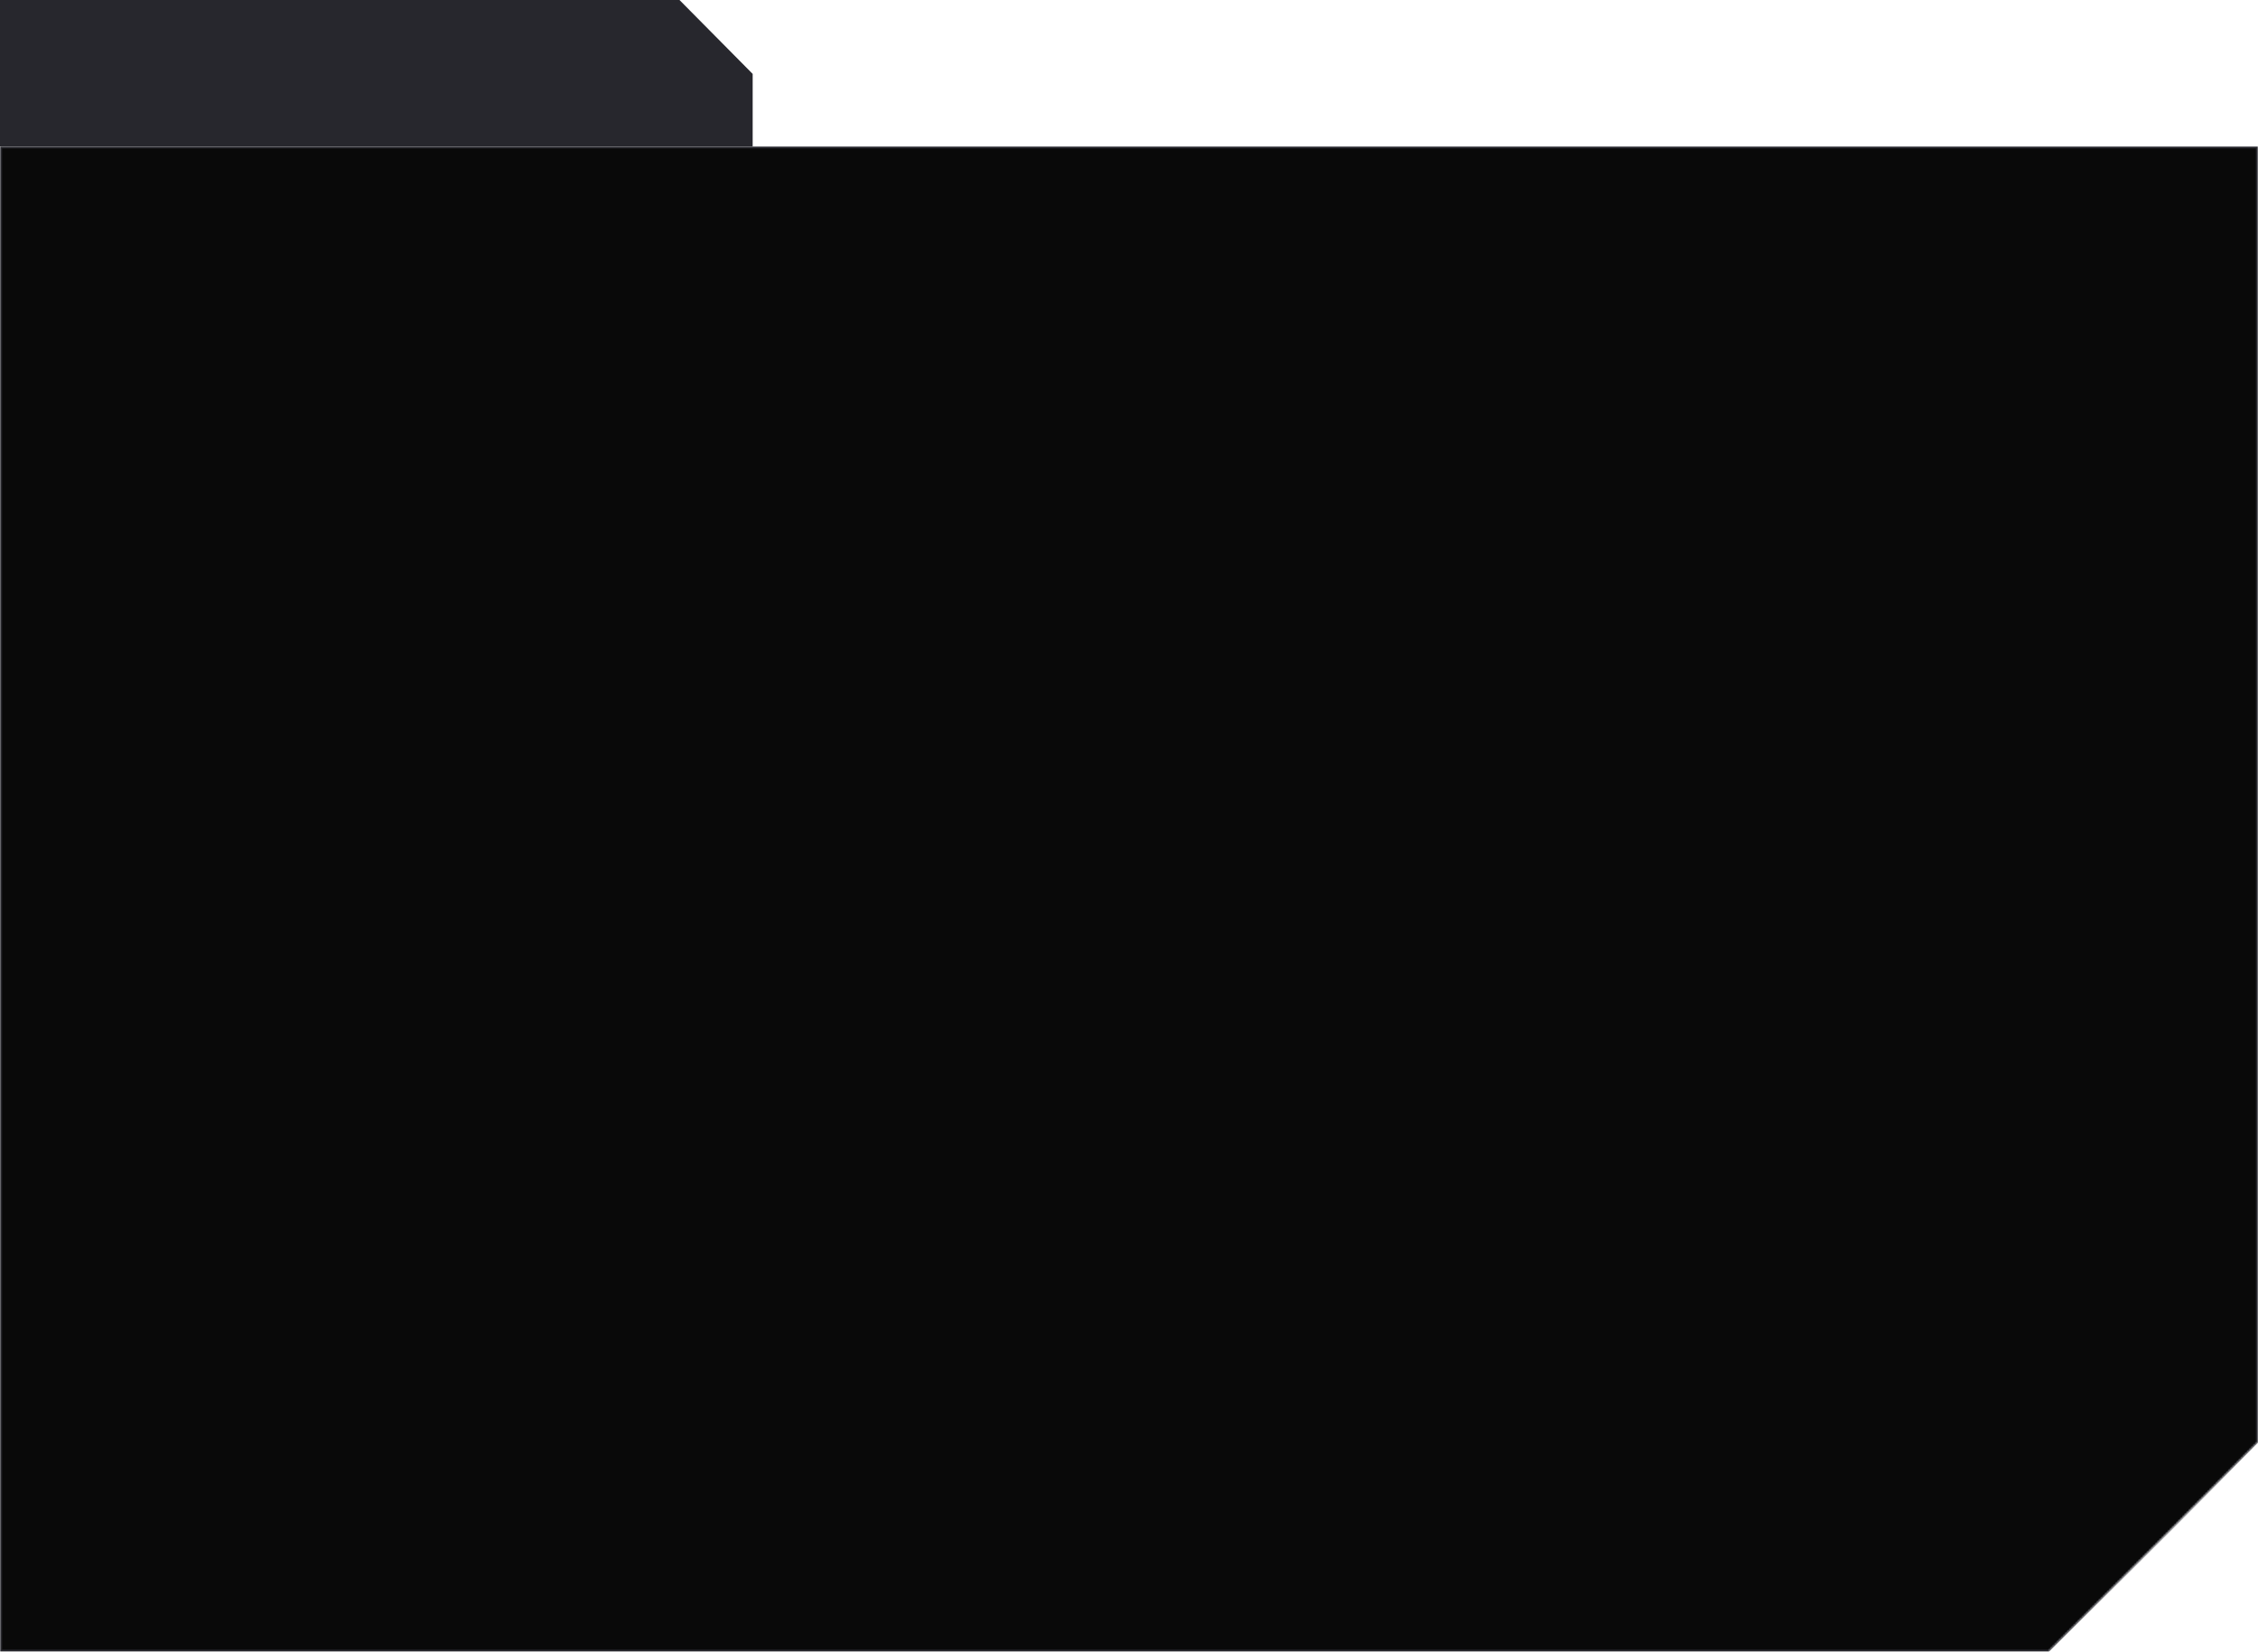 <svg xmlns="http://www.w3.org/2000/svg" width="1080" height="790" fill="none"><mask id="a" width="1080" height="720" x="0" y="70" maskUnits="userSpaceOnUse" style="mask-type:alpha"><path fill="#000" d="M0 70v720h980l100-100.103V70H0Z"/></mask><g mask="url(#a)"><g filter="url(#b)"><path fill="#090909" d="M0 70v720h980l59-58.5 41-41.5V70H0Z"/></g><path stroke="#27272D" d="M.5 789.5v-719h1079v619.295l-40.85 41.35-.01.004-58.846 58.351H.5Z"/></g><path fill="#27272D" d="M0 70V0h325l35 35.35V70H0Z"/><defs><filter id="b" width="1080" height="720" x="0" y="70" color-interpolation-filters="sRGB" filterUnits="userSpaceOnUse"><feFlood flood-opacity="0" result="BackgroundImageFix"/><feBlend in="SourceGraphic" in2="BackgroundImageFix" result="shape"/><feColorMatrix in="SourceAlpha" result="hardAlpha" values="0 0 0 0 0 0 0 0 0 0 0 0 0 0 0 0 0 0 127 0"/><feOffset/><feGaussianBlur stdDeviation="50"/><feComposite in2="hardAlpha" k2="-1" k3="1" operator="arithmetic"/><feColorMatrix values="0 0 0 0 0.086 0 0 0 0 0.086 0 0 0 0 0.094 0 0 0 1 0"/><feBlend in2="shape" result="effect1_innerShadow_3081_492"/></filter></defs></svg>